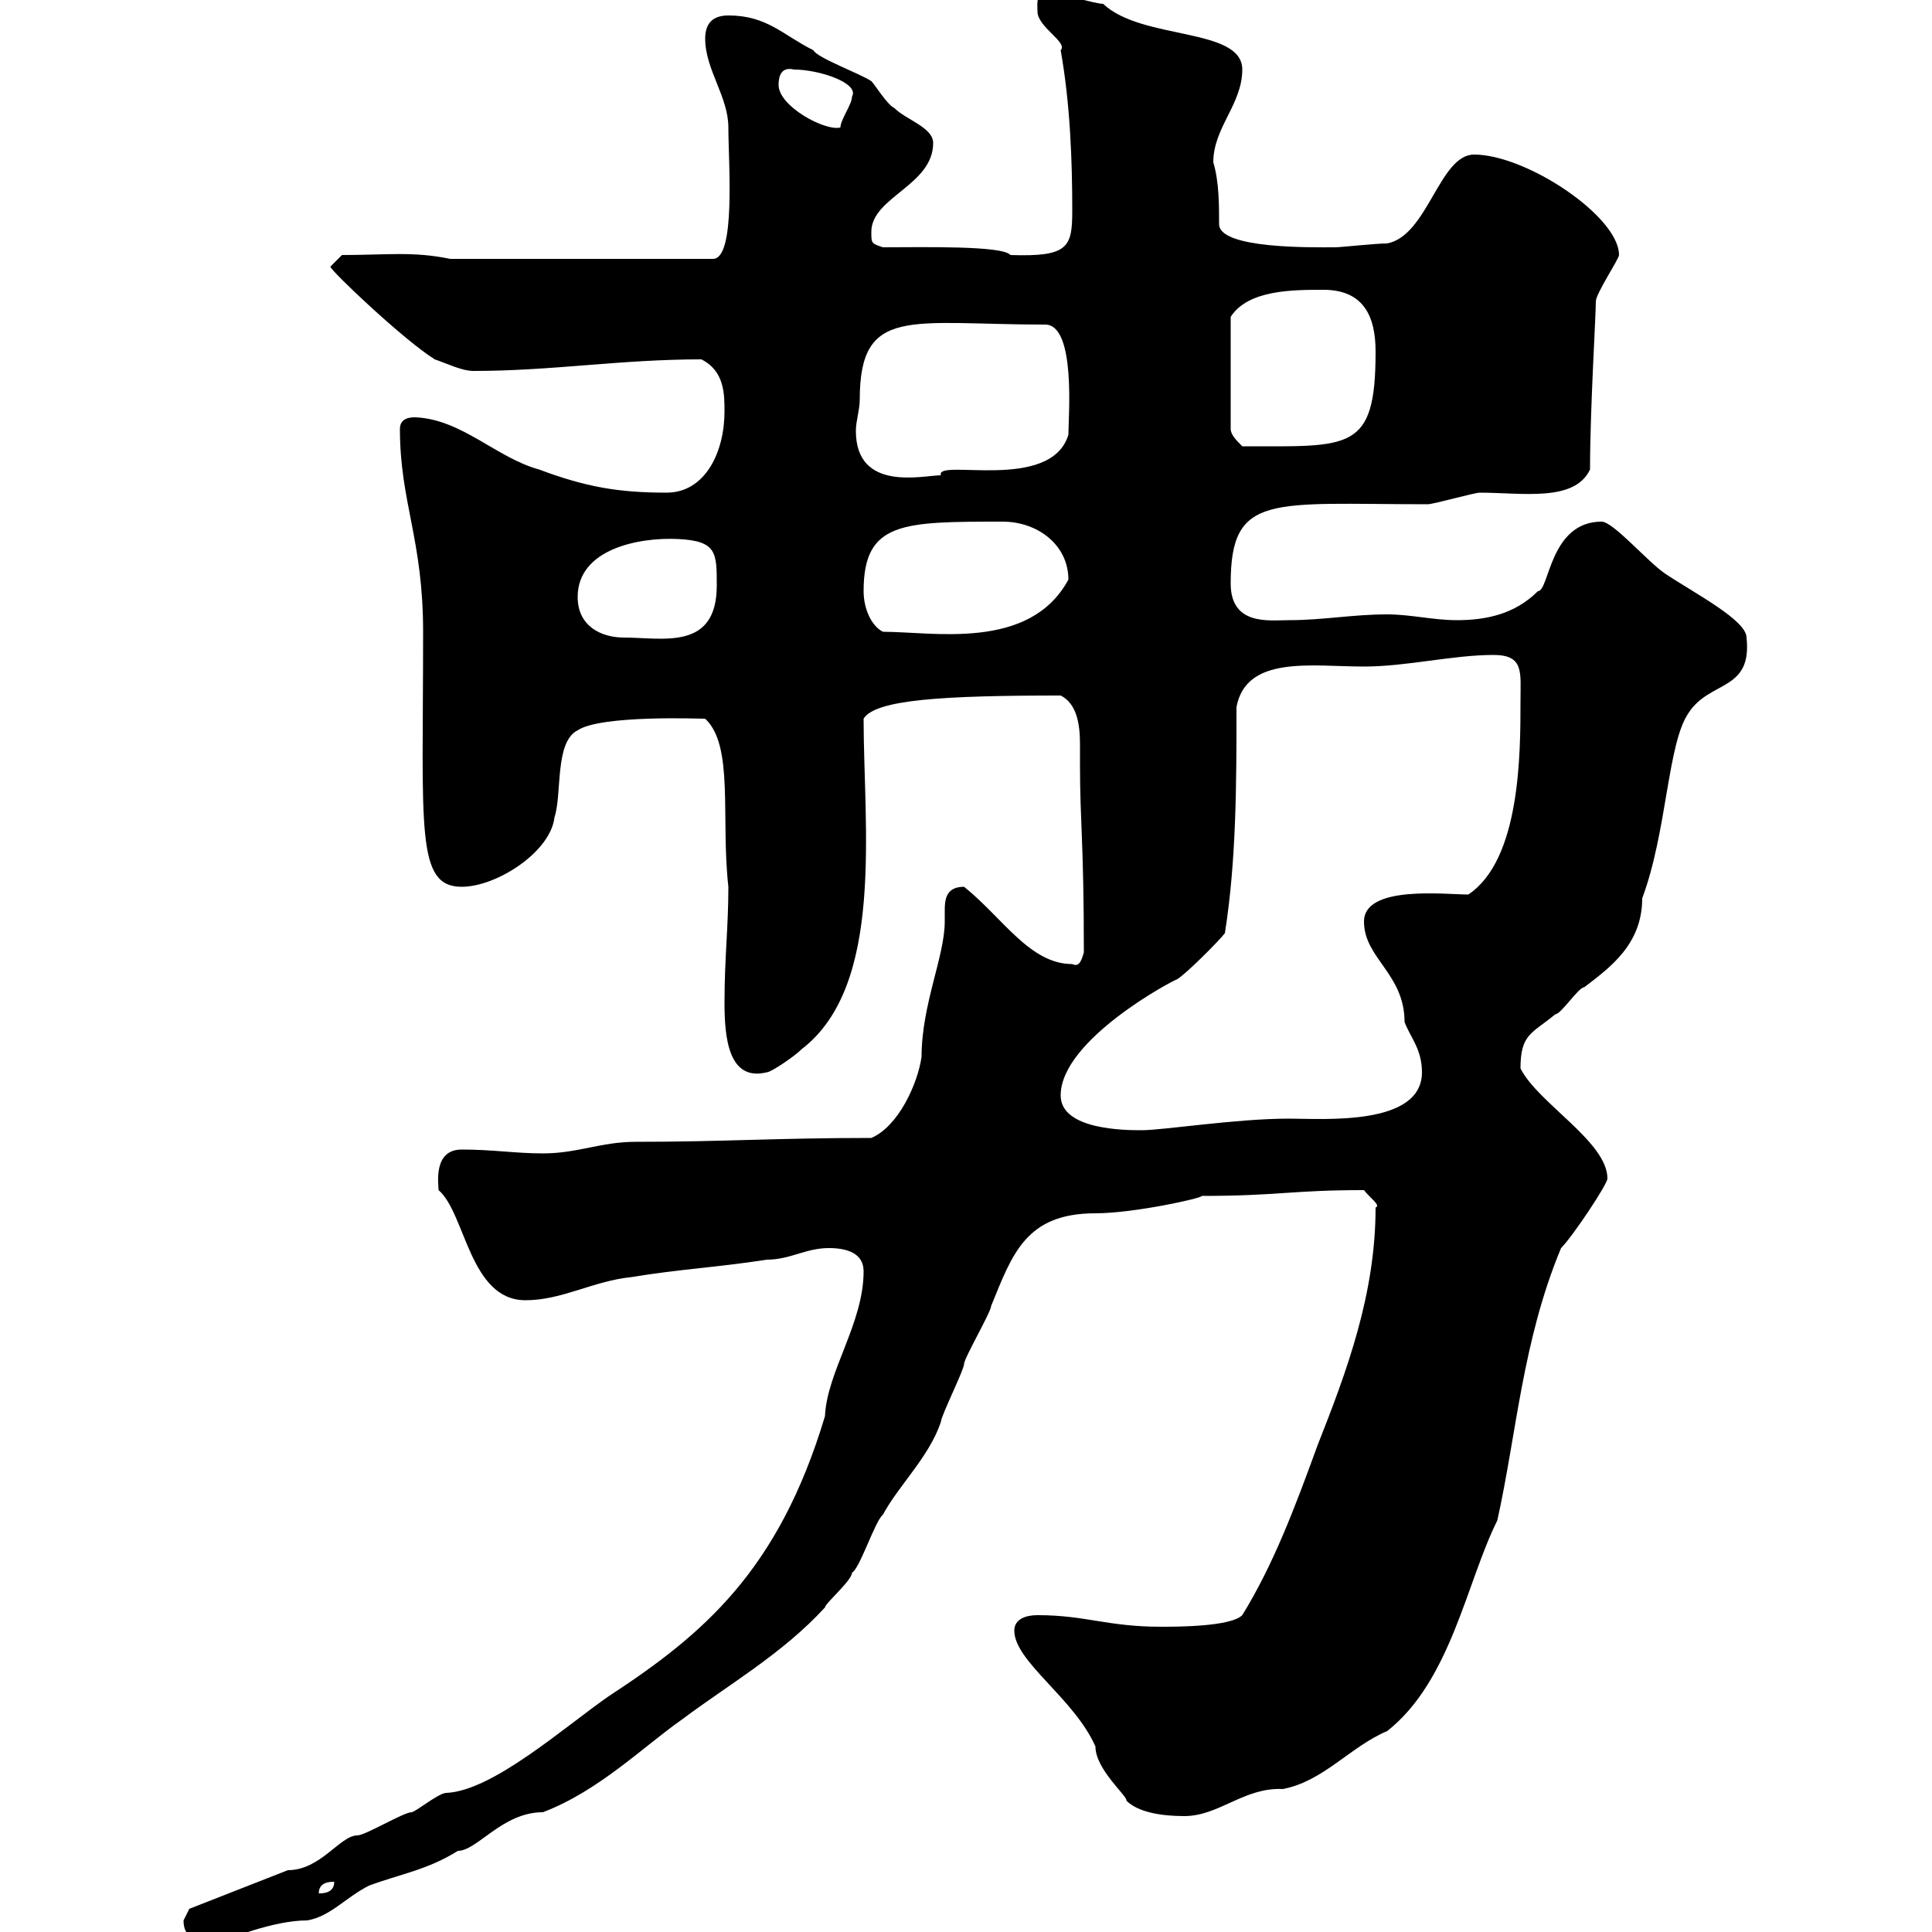 <svg xmlns="http://www.w3.org/2000/svg" xmlns:xlink="http://www.w3.org/1999/xlink" width="300" height="300"><path d="M28.50 298.20C28.50 302.40 33 300.90 34.80 301.20C35.40 301.20 42.30 298.20 47.70 298.20C51.30 297.60 53.70 294.60 57.30 292.80C62.10 291 66.30 290.40 71.10 287.40C74.10 287.40 78 281.40 84.30 281.40C93 278.10 99.90 271.20 105.90 267C113.10 261.60 121.50 256.80 128.10 249.60C128.10 249 132.30 245.40 132.30 244.20C133.50 243.60 135.90 236.10 137.10 235.20C139.50 230.70 144.30 226.20 146.10 220.80C146.10 219.90 149.70 212.70 149.70 211.80C149.70 210.90 153.90 203.70 153.90 202.80C157.20 194.70 159.30 188.40 170.10 188.40C176.10 188.40 186.90 186 186.60 185.70C198.60 185.70 200.40 184.80 211.80 184.80C212.70 186 214.50 187.20 213.60 187.50C213.60 201 209.10 213 204.60 224.40C201 234.30 197.70 243 192.90 250.80C191.10 252.60 182.70 252.60 180.30 252.60C171.90 252.60 168.60 250.80 161.10 250.80C159.30 250.80 157.50 251.40 157.50 253.20C157.50 258 166.80 263.70 170.10 271.20C170.10 274.80 175.20 279 174.90 279.60C176.70 281.40 180.30 282 183.90 282C189.30 282 193.20 277.50 199.20 277.80C205.50 276.60 209.70 271.20 215.40 268.80C225.30 261 227.70 245.70 232.50 236.10C235.50 222.60 236.40 208.20 242.40 193.80C244.20 192 249.60 183.90 249.60 183C249.60 177.30 238.80 171.30 236.10 165.90C236.10 160.50 237.90 160.50 241.50 157.50C242.40 157.50 245.10 153.30 246 153.30C249.90 150.30 255 146.70 255 139.50C258.90 129 258.90 115.50 262.20 110.70C265.50 105.60 272.10 107.40 271.20 99C271.20 96.30 263.10 92.10 258.60 89.10C255.90 87.30 250.50 81 248.70 81C240.60 81 240.60 91.80 238.80 91.80C235.20 95.40 230.70 96.30 226.20 96.30C222.60 96.30 219 95.40 215.40 95.40C210 95.40 205.50 96.30 200.10 96.30C197.10 96.30 191.10 97.20 191.10 90.60C191.10 76.50 197.40 78.30 221.70 78.30C222.60 78.30 228.90 76.50 229.80 76.50C236.40 76.50 244.50 78 246.90 72.90C246.90 63.60 247.80 49.20 247.80 46.80C247.80 45.60 251.40 40.20 251.40 39.60C251.40 33.60 237 24 228.90 24C223.50 24 221.70 36.60 215.40 37.80C213.60 37.80 208.20 38.40 207.30 38.40C204 38.40 189.30 38.70 189.30 34.80C189.30 31.80 189.30 28.20 188.40 25.20C188.40 19.80 192.90 16.20 192.90 10.80C192.90 4.20 177.30 6.30 171.30 0.60C170.10 0.60 164.10-1.20 162.30-1.20C160.80-1.20 161.10 0.90 161.10 1.80C161.10 4.20 165.90 6.60 164.70 7.80C166.20 16.20 166.50 25.20 166.50 32.70C166.50 38.40 165.90 39.90 156.90 39.60C155.70 38.10 143.10 38.40 137.10 38.40C135.30 37.80 135.30 37.80 135.30 36C135.30 30.60 144.90 28.80 144.90 22.20C144.90 19.80 140.70 18.60 138.90 16.80C137.70 16.20 135.90 13.20 135.30 12.60C133.50 11.40 126.90 9 126.30 7.80C121.50 5.40 119.10 2.40 113.10 2.40C110.70 2.40 109.50 3.60 109.50 6C109.50 10.80 113.10 15 113.10 19.80C113.10 25.20 114.30 40.20 110.70 40.20L69.90 40.20C64.20 39 60 39.60 53.10 39.60C53.10 39.60 51.30 41.40 51.30 41.40C51.30 42 62.70 52.80 67.50 55.80C69.30 56.40 71.70 57.60 73.50 57.60C85.80 57.60 96.30 55.80 108.90 55.80C112.50 57.60 112.50 61.20 112.50 63.90C112.50 70.20 109.50 76.50 103.50 76.50C96 76.50 90.90 75.60 83.70 72.90C77.10 71.10 71.70 65.10 64.50 64.80C63.90 64.80 62.10 64.80 62.10 66.60C62.10 78 65.70 83.70 65.70 98.10C65.70 128.70 64.50 137.70 71.70 137.70C77.10 137.70 85.50 132.30 86.10 126.90C87.30 123.30 86.10 115.20 89.70 113.40C93.30 111 108.60 111.60 109.50 111.60C114 115.80 111.90 126.90 113.10 137.70C113.10 144 112.50 148.80 112.50 155.70C112.50 161.10 113.10 168 119.10 166.50C119.70 166.50 123.30 164.10 124.50 162.90C137.40 153 134.10 128.40 134.10 111.60C135.90 108.60 146.70 108 164.70 108C167.10 109.20 167.70 112.20 167.70 115.50C167.70 116.40 167.70 117.60 167.70 118.80C167.70 127.80 168.30 130.50 168.30 147.90C168 148.80 167.70 150.30 166.50 149.70C159.90 149.70 155.70 142.50 149.70 137.70C147 137.70 146.70 139.50 146.70 141.30C146.70 142.20 146.70 142.80 146.70 143.10C146.70 148.50 143.10 156 143.10 164.10C142.50 168.30 139.50 174.90 135.30 176.70C120.30 176.70 112.50 177.30 98.70 177.30C93.30 177.30 89.70 179.10 84.30 179.10C80.10 179.10 76.50 178.50 71.70 178.50C67.20 178.50 68.10 183.90 68.10 184.80C72.30 188.40 72.90 201.90 81.60 201.90C87.30 201.90 92.10 198.90 98.10 198.30C105.30 197.10 111.30 196.80 119.10 195.60C122.70 195.60 125.10 193.80 128.70 193.80C131.70 193.80 134.10 194.70 134.10 197.40C134.10 205.50 128.40 213 128.10 219.90C120.90 243.90 109.20 253.80 94.50 263.40C87.60 268.20 76.50 278.10 69.30 278.40C68.10 278.40 64.50 281.40 63.90 281.40C62.70 281.40 56.70 285 55.50 285C52.80 285 49.80 290.40 44.70 290.40C39.30 292.50 34.80 294.30 29.40 296.40C29.40 296.40 28.50 298.20 28.50 298.20ZM51.90 292.20C51.90 294 50.10 294 49.50 294C49.50 292.20 51.30 292.20 51.90 292.20ZM164.70 170.10C164.70 161.40 182.40 152.10 182.70 152.10C183.90 151.50 189.30 146.10 190.20 144.90C192 133.50 192 121.50 192 109.80C193.50 101.70 203.70 103.50 211.80 103.50C218.40 103.50 225.60 101.70 231.90 101.70C236.70 101.70 236.10 104.40 236.10 108.90C236.10 117 236.10 133.50 228 138.90C224.40 138.90 211.80 137.40 211.80 143.10C211.80 148.80 218.10 151.20 218.10 158.70C219 161.10 220.80 162.90 220.80 166.50C220.80 174.90 205.50 173.70 200.10 173.70C192 173.70 180.60 175.50 177.30 175.50C174.90 175.50 164.70 175.50 164.70 170.10ZM89.70 92.70C89.70 85.20 99.30 83.40 105.30 83.70C111.30 84 111.30 85.80 111.30 90.90C111.30 101.10 102.90 99 96.90 99C93.30 99 89.70 97.20 89.70 92.70ZM134.10 91.80C134.10 81 140.10 81 155.70 81C161.10 81 165.90 84.60 165.90 90C159.90 101.10 144.90 98.10 137.10 98.10C135.30 97.20 134.10 94.50 134.10 91.80ZM133.50 62.10C133.50 47.40 141.30 50.40 162.30 50.40C167.10 50.40 165.90 64.80 165.90 67.50C163.20 76.50 145.20 71.10 146.10 73.80C143.40 73.80 132.90 76.50 132.90 66.90C132.90 65.40 133.50 63.60 133.50 62.10ZM205.50 45C211.80 45 213.60 49.20 213.60 54.60C213.60 70.20 209.70 69.30 192.90 69.30C192 68.40 191.10 67.50 191.10 66.60L191.10 49.20C193.80 45 200.70 45 205.50 45ZM120.90 13.20C120.90 12.60 120.90 10.20 123.30 10.80C127.20 10.80 133.50 12.90 132.30 15C132.30 16.20 130.50 18.60 130.50 19.80C128.10 20.40 120.90 16.50 120.90 13.20Z"/></svg>